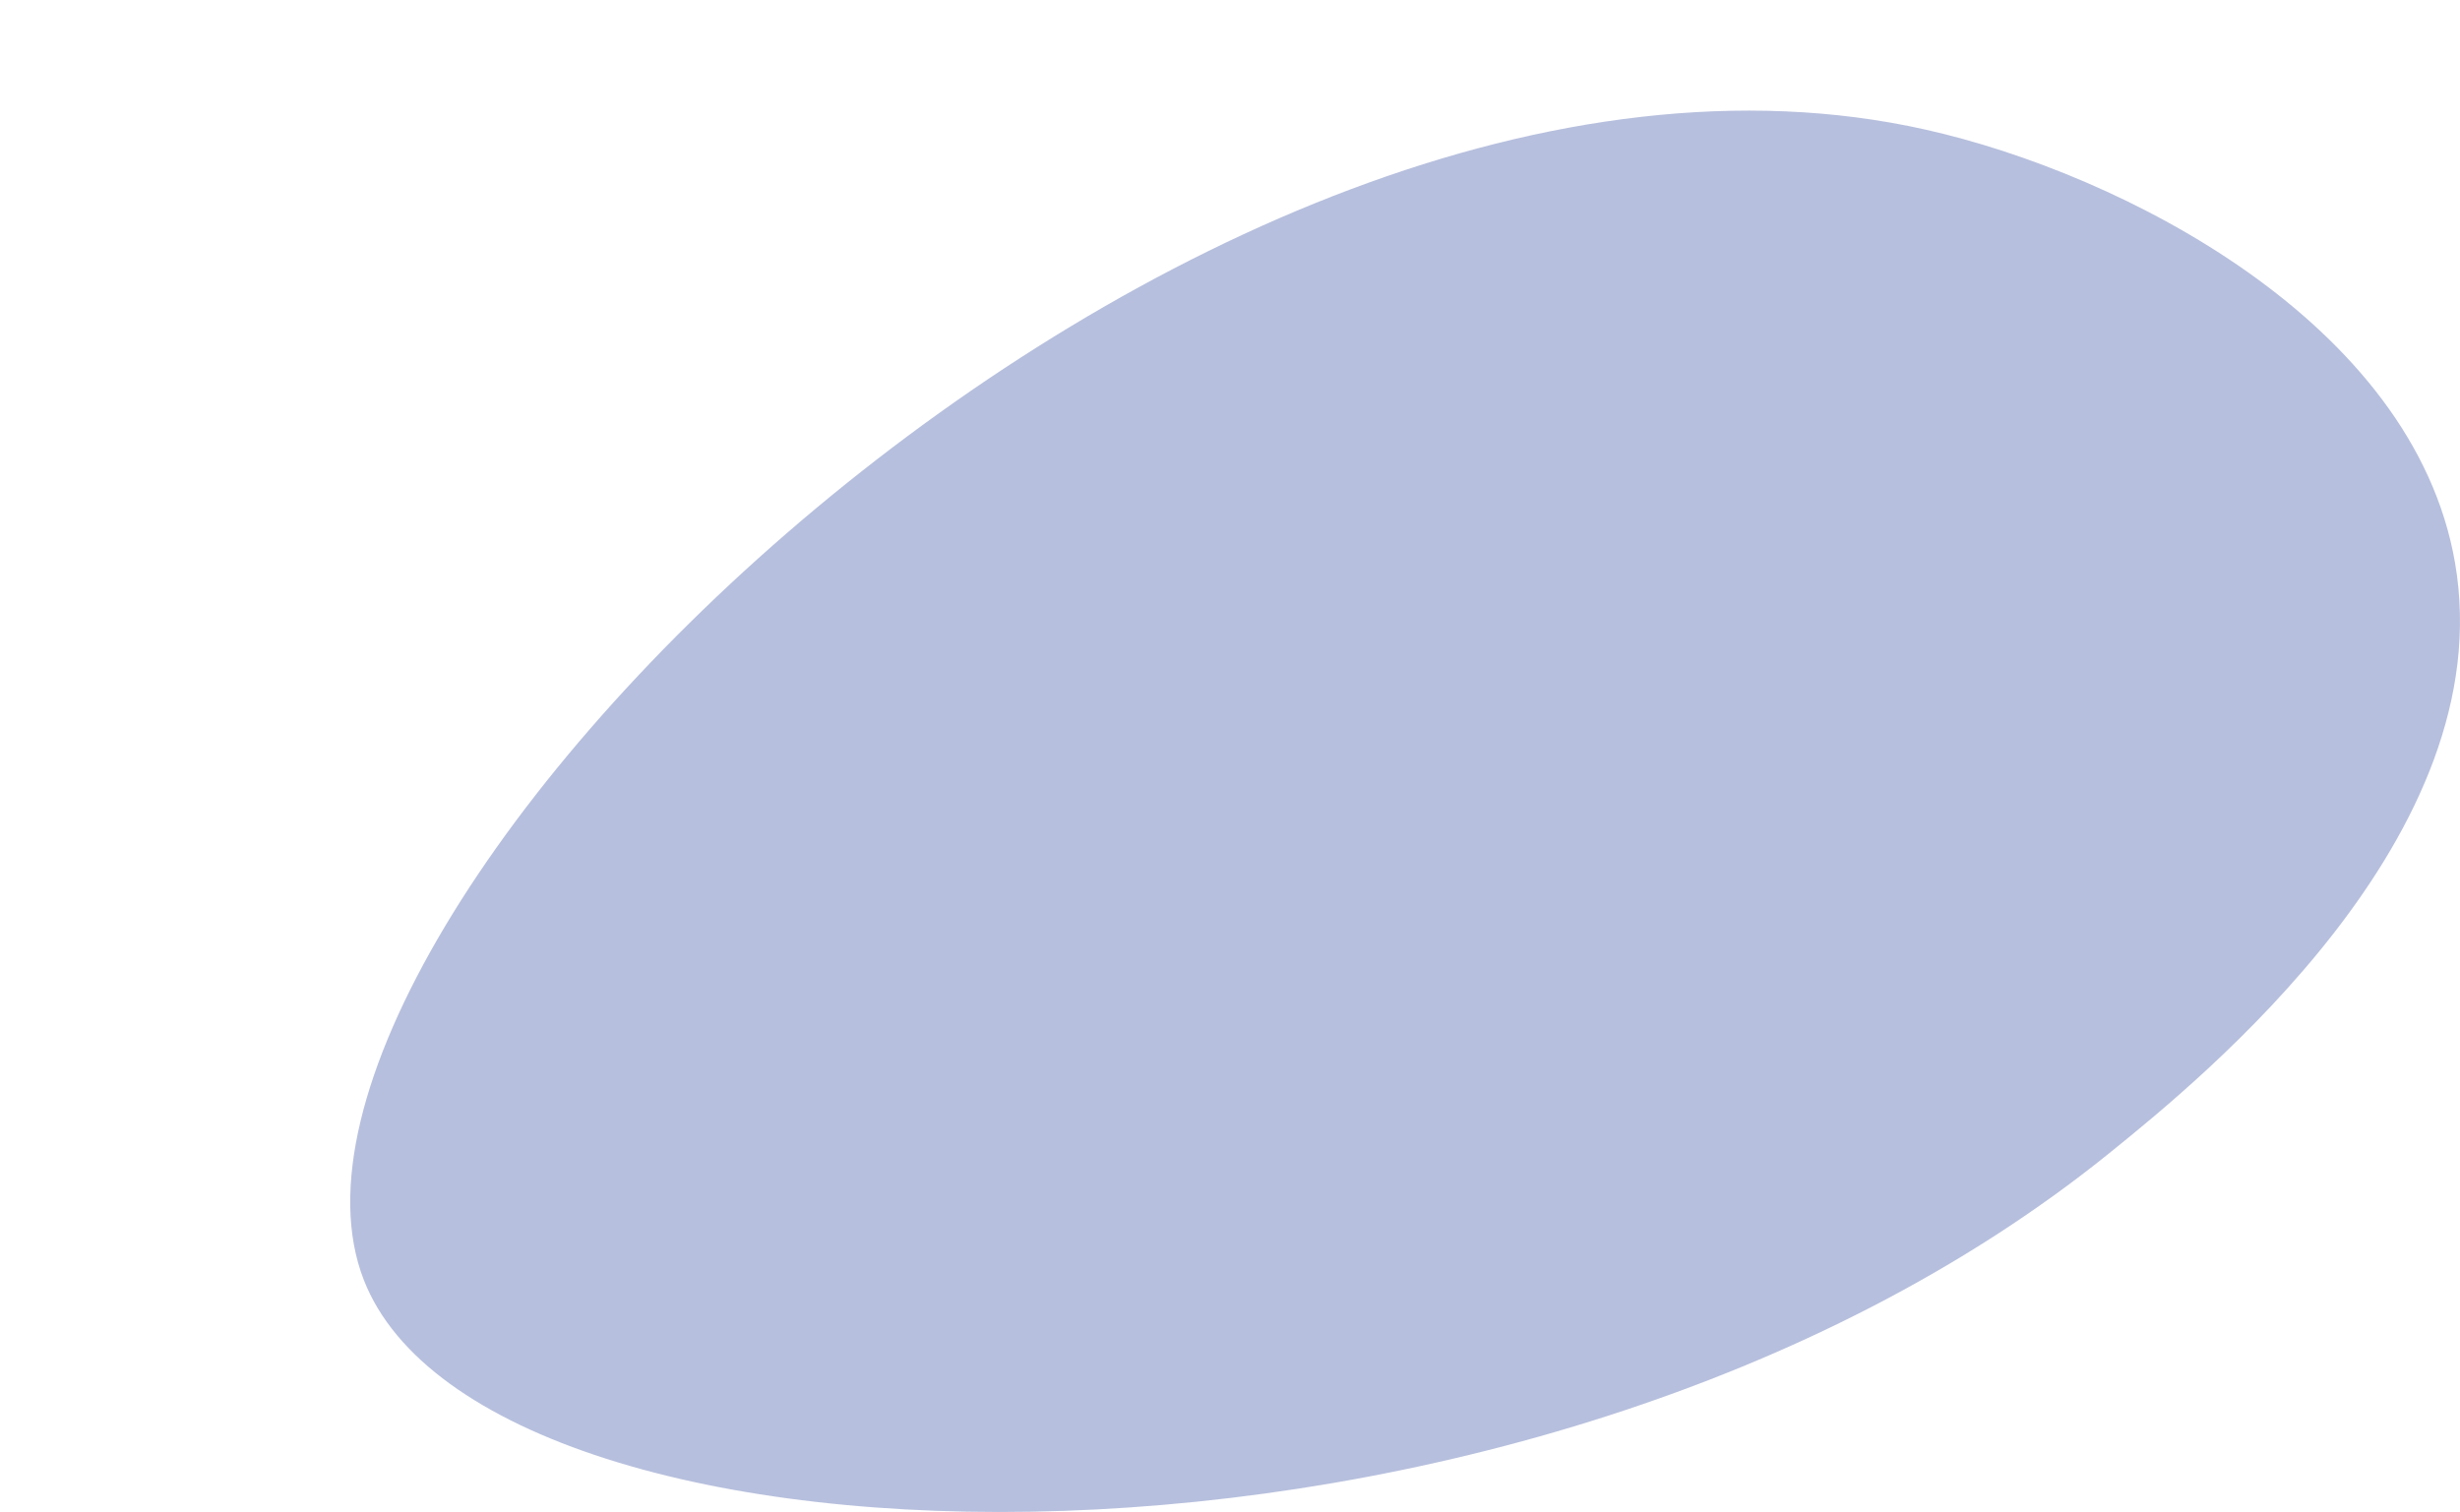 <?xml version="1.0" encoding="UTF-8"?>
<svg id="right" xmlns="http://www.w3.org/2000/svg" width="1292.1" height="794.37" viewBox="0 0 1292.1 794.37">
  <defs>
    <style>
      .cls-1 {
        fill: #6f80bc;
        opacity: .5;
      }
    </style>
  </defs>
  <path class="cls-1" d="M1011.43,68.11c103.25,23.17,256.21,101.31,278.04,227.49,24.82,143.41-133.19,271.13-181.53,310.21-306.21,247.53-852.57,231.52-916.85,66.64C117.79,484.42,624.02-18.82,1011.43,68.11Z"/>
</svg>